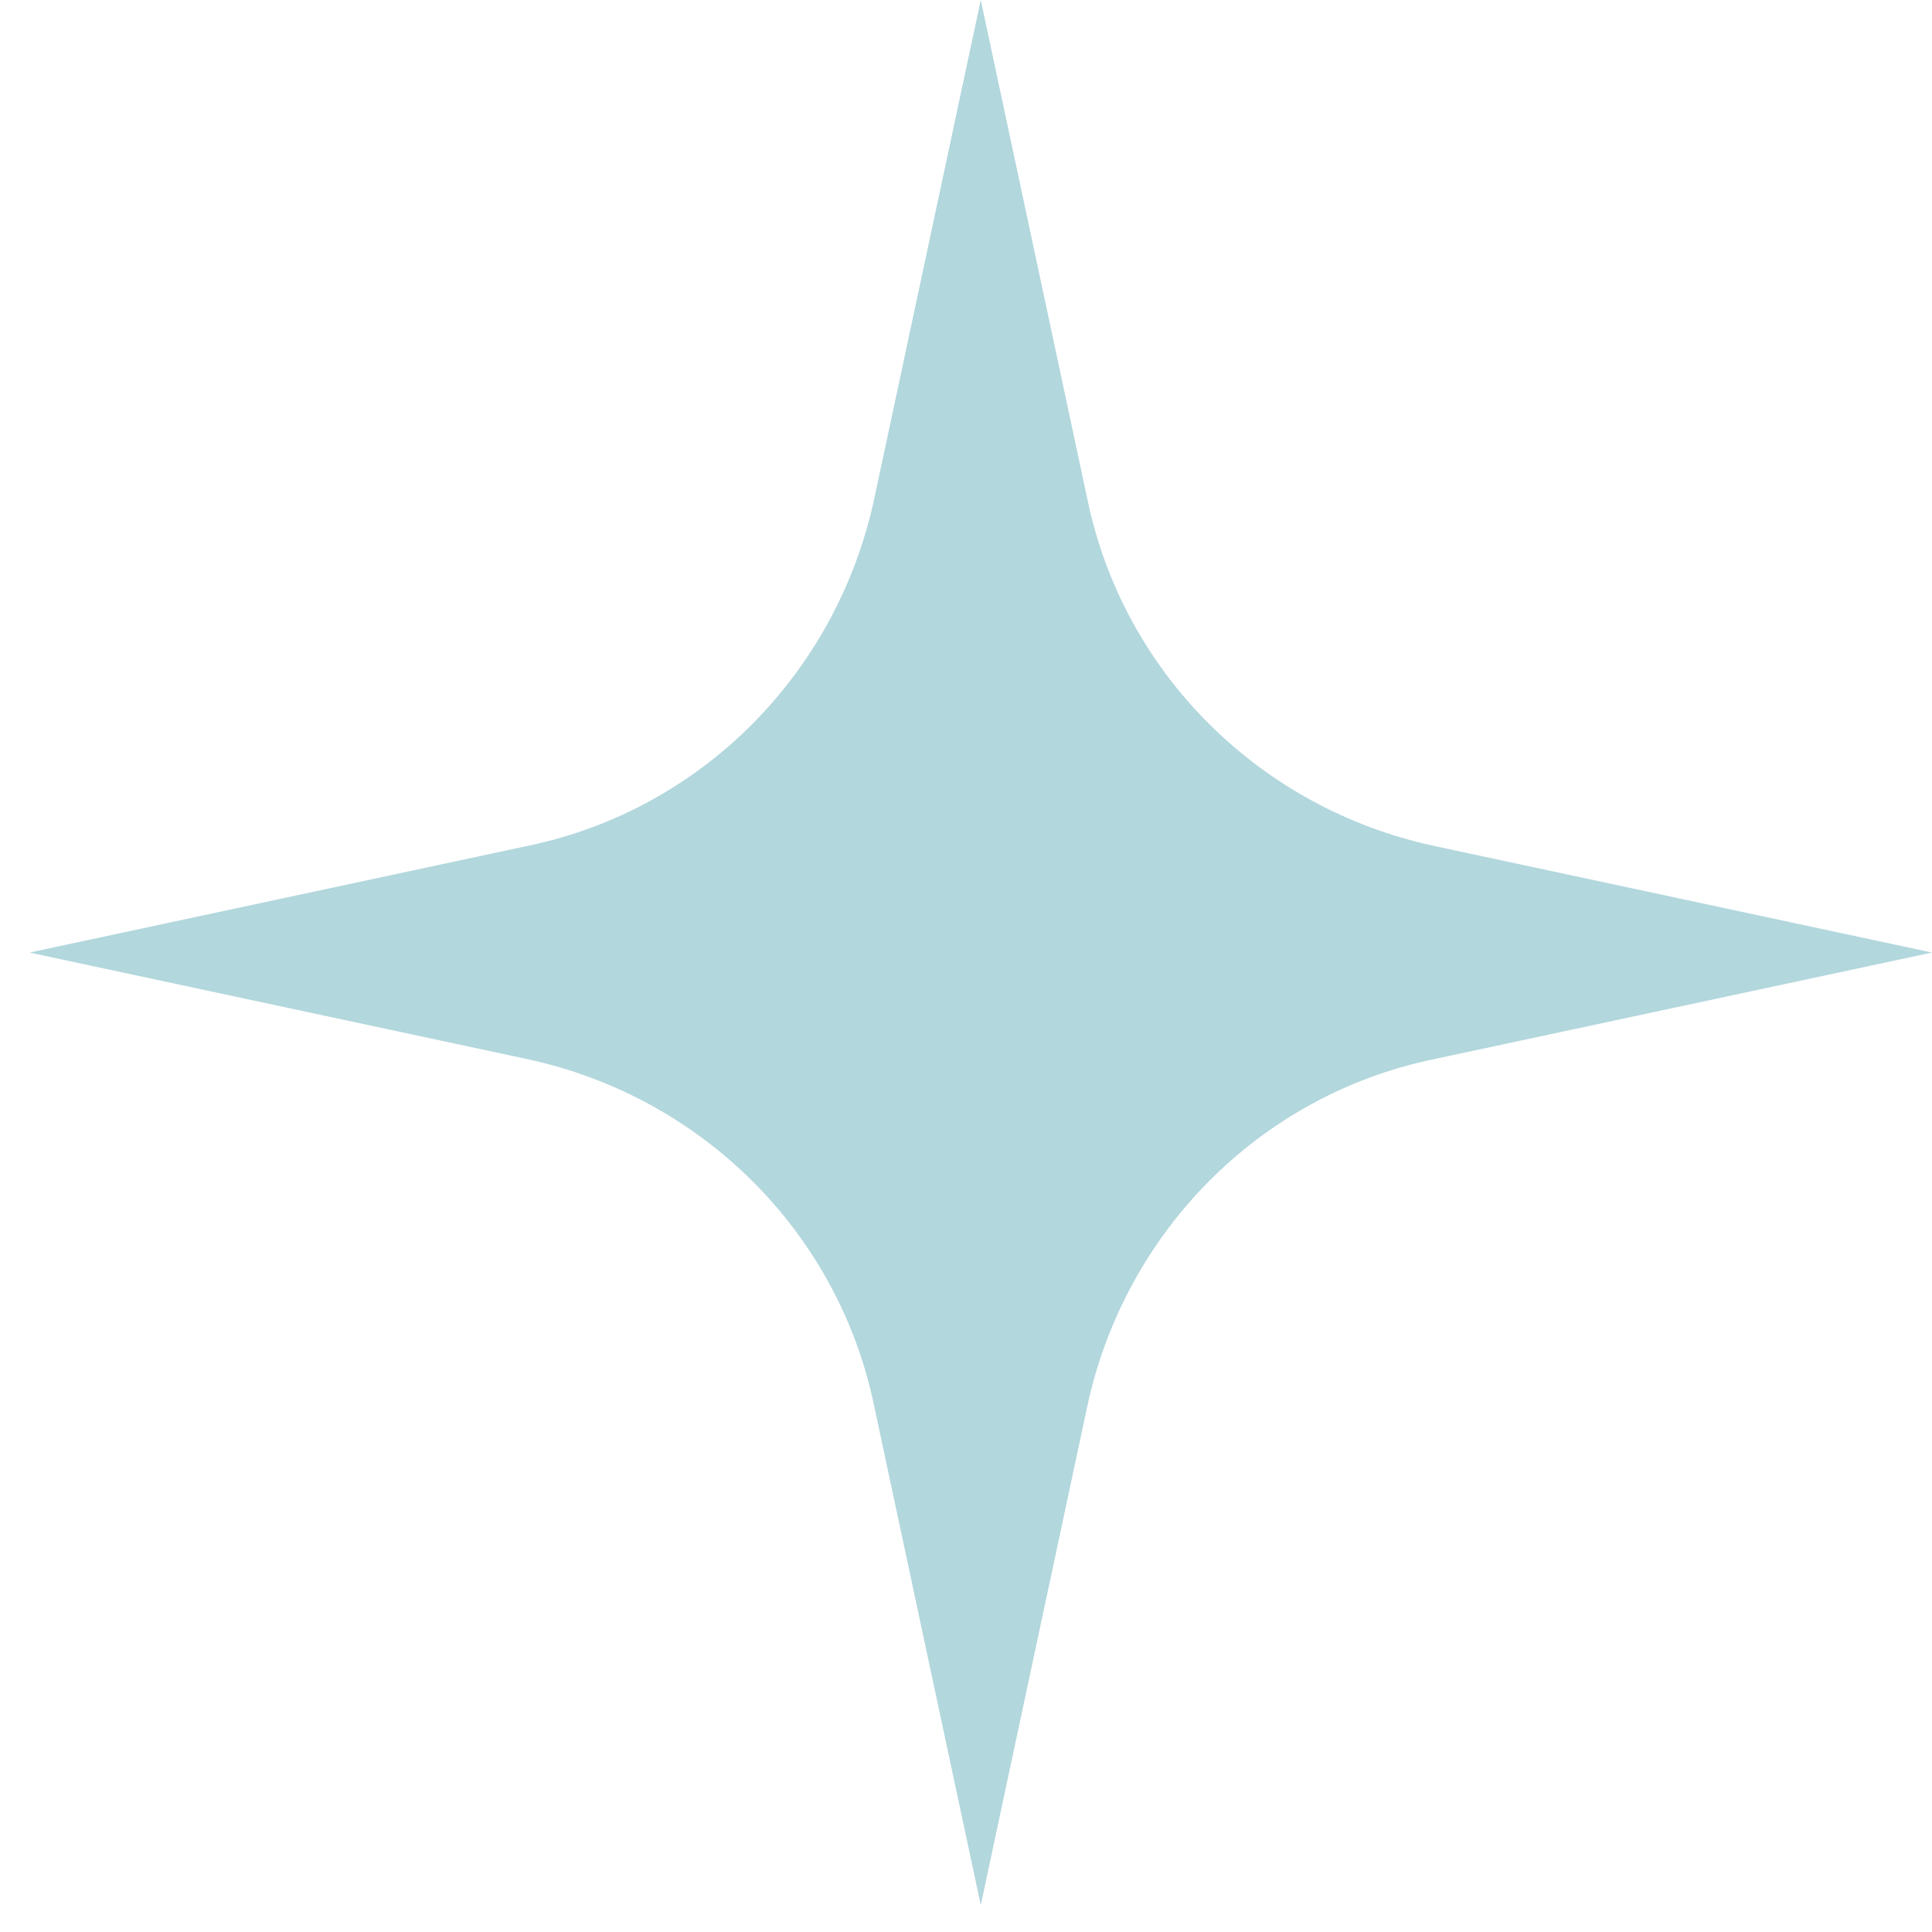 <?xml version="1.0" encoding="UTF-8"?> <svg xmlns="http://www.w3.org/2000/svg" width="51" height="51" viewBox="0 0 51 51" fill="none"> <path d="M0.779 25.145L13.934 27.961C18.526 28.956 22.125 32.518 23.076 37.116L25.89 50.289L28.703 37.116C29.695 32.518 33.253 28.914 37.845 27.961L51 25.145L37.845 22.328C33.253 21.334 29.654 17.771 28.703 13.173L25.89 0L23.076 13.173C22.084 17.771 18.526 21.375 13.934 22.328L0.779 25.145Z" fill="#B2D7DD"></path> </svg> 